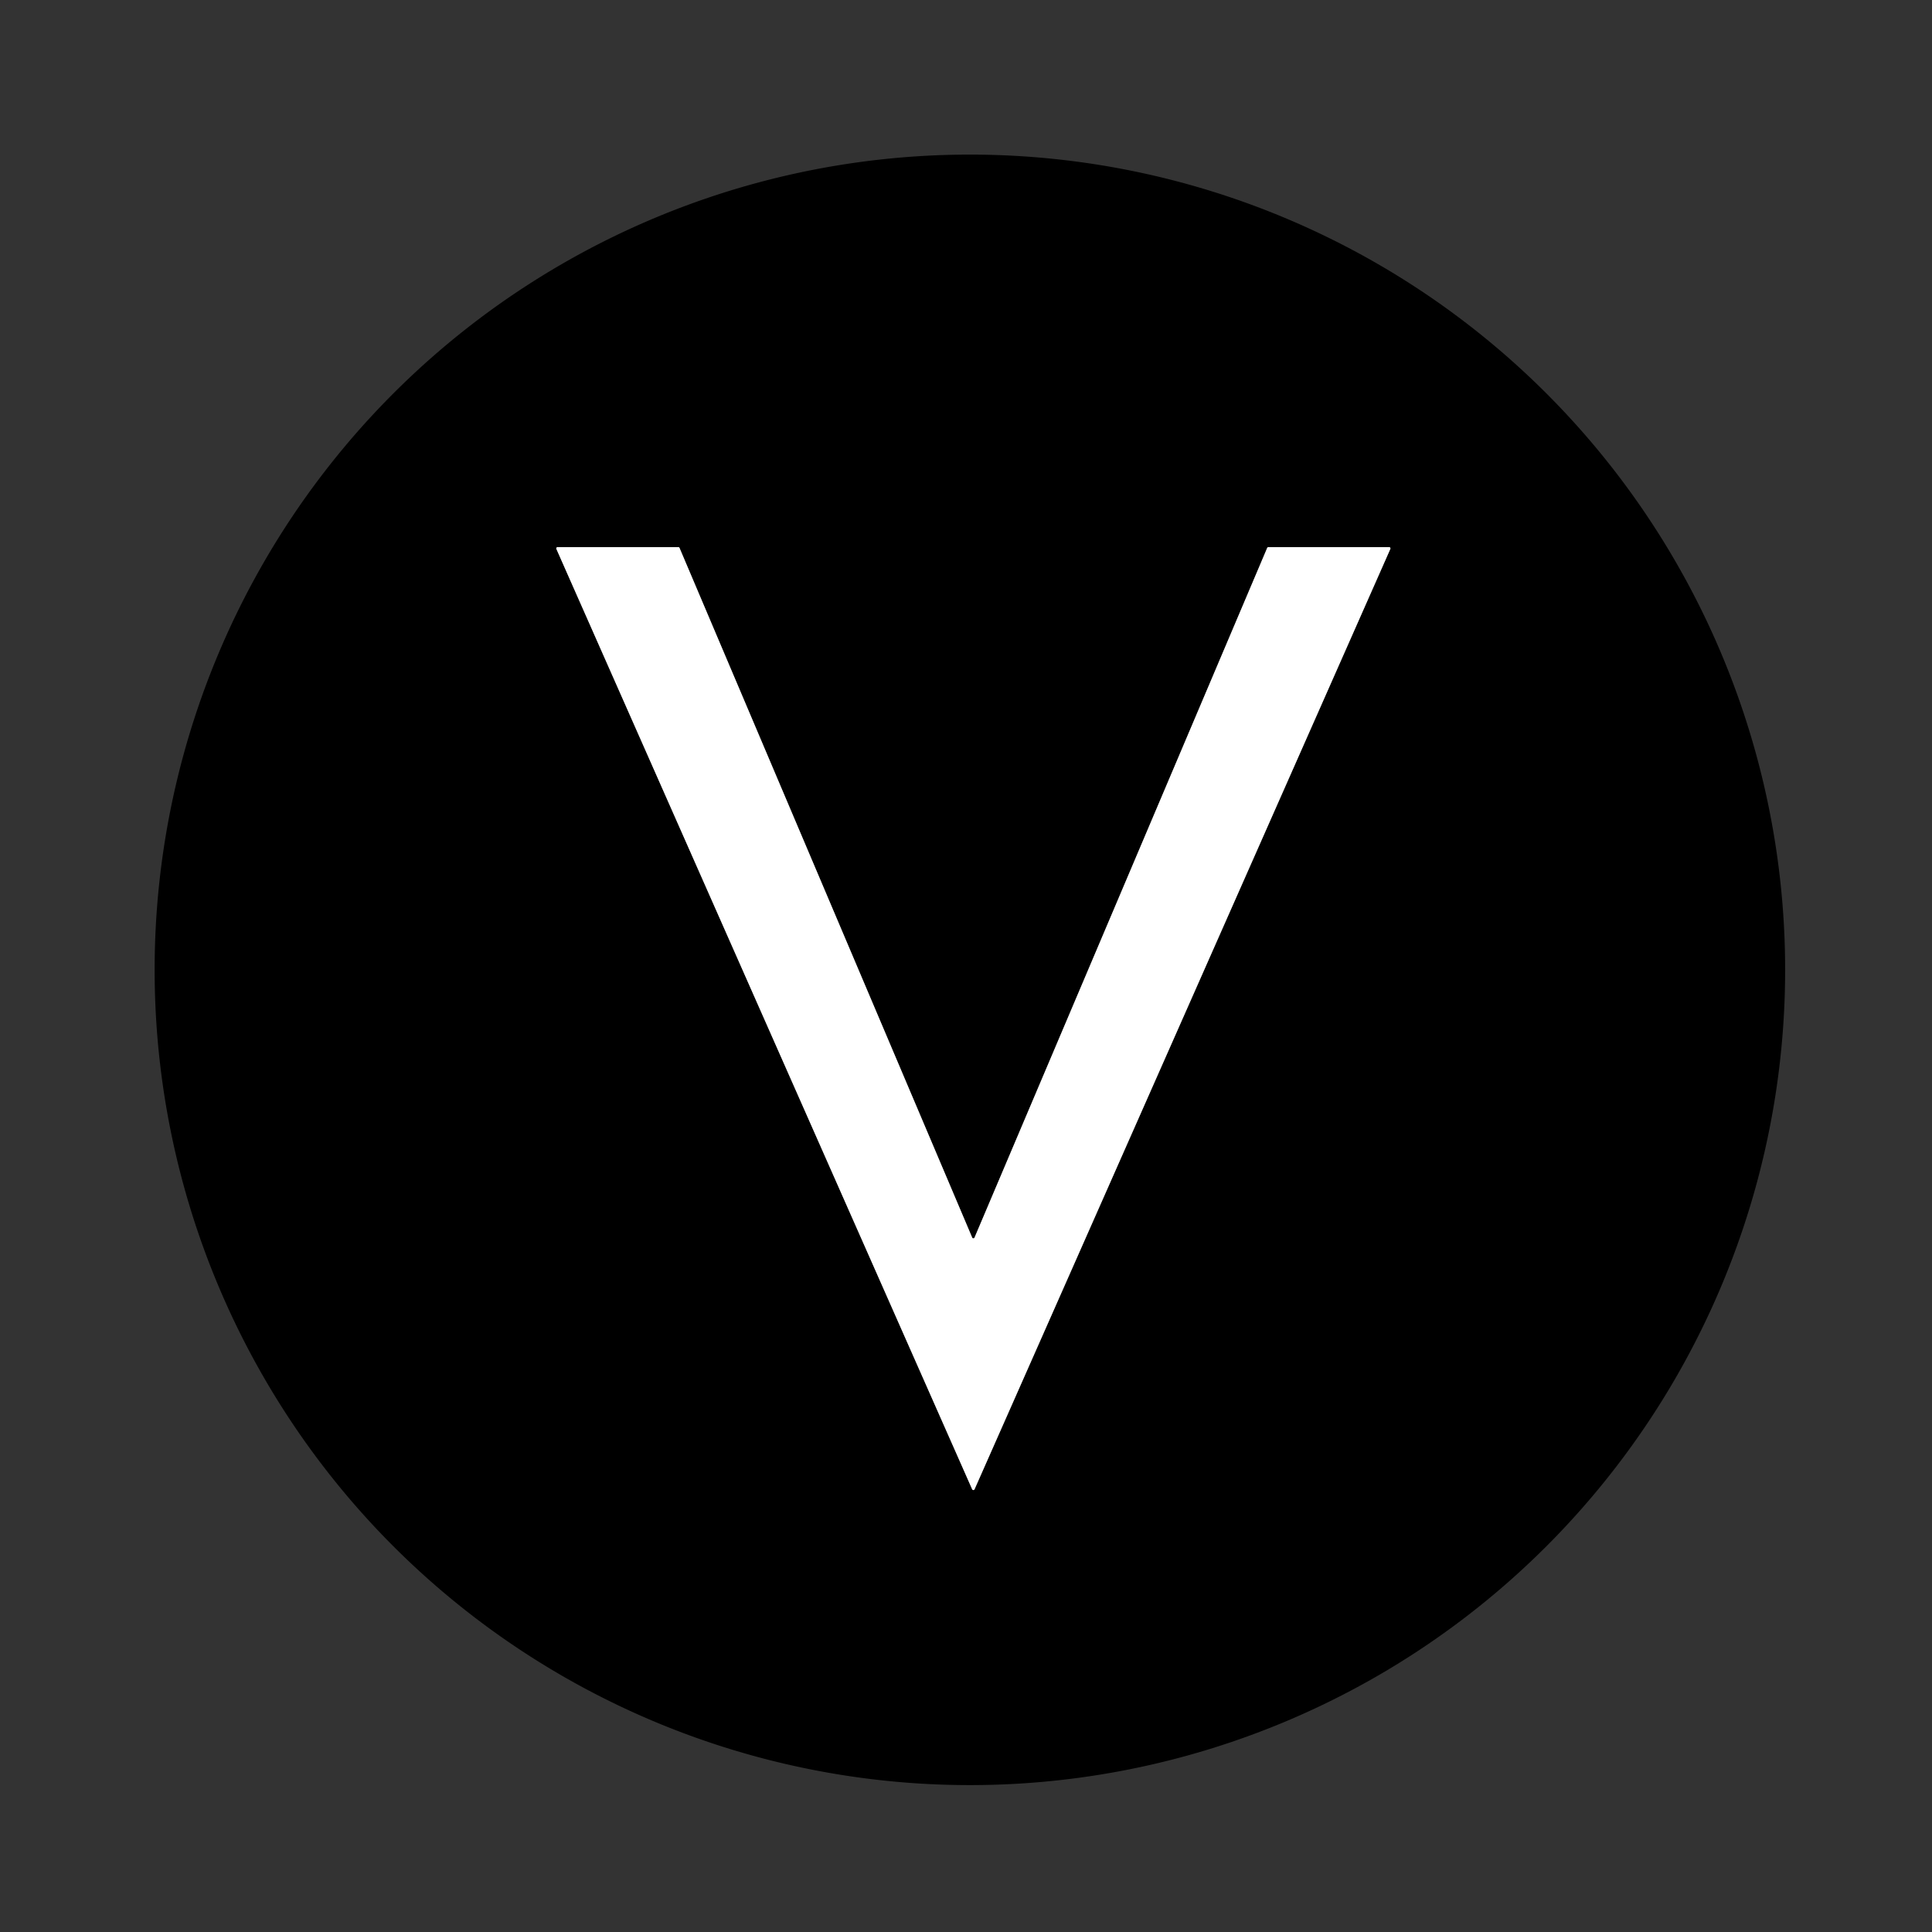<?xml version="1.0" encoding="UTF-8" standalone="no"?>
<!DOCTYPE svg PUBLIC "-//W3C//DTD SVG 1.1//EN" "http://www.w3.org/Graphics/SVG/1.1/DTD/svg11.dtd">
<svg xmlns="http://www.w3.org/2000/svg" version="1.1" viewBox="0.00 0.00 512.00 512.00">
<rect x="0.00" y="0.00" width="512.00" height="512.00" fill="#333333" stroke="none"/>
<path stroke="#808080" stroke-width="2.00" fill="none" stroke-linecap="butt" vector-effect="non-scaling-stroke" d="
  M 258.26 327.98
  A 0.34 0.34 0.0 0 1 257.64 327.98
  L 180.08 145.21
  A 0.34 0.34 0.0 0 0 179.76 145.00
  L 147.76 145.00
  A 0.34 0.34 0.0 0 0 147.45 145.48
  L 257.64 394.68
  A 0.34 0.34 0.0 0 0 258.26 394.68
  L 368.45 145.48
  A 0.34 0.34 0.0 0 0 368.14 145.00
  L 336.14 145.00
  A 0.34 0.34 0.0 0 0 335.82 145.21
  L 258.26 327.98"
/>
<path fill="#000000" d="
  M 473.08 257.02
  A 216.05 216.05 0.0 0 1 257.03 473.07
  A 216.05 216.05 0.0 0 1 40.98 257.02
  A 216.05 216.05 0.0 0 1 257.03 40.97
  A 216.05 216.05 0.0 0 1 473.08 257.02
  Z
  M 258.26 327.98
  A 0.34 0.34 0.0 0 1 257.64 327.98
  L 180.08 145.21
  A 0.34 0.34 0.0 0 0 179.76 145.00
  L 147.76 145.00
  A 0.34 0.34 0.0 0 0 147.45 145.48
  L 257.64 394.68
  A 0.34 0.34 0.0 0 0 258.26 394.68
  L 368.45 145.48
  A 0.34 0.34 0.0 0 0 368.14 145.00
  L 336.14 145.00
  A 0.34 0.34 0.0 0 0 335.82 145.21
  L 258.26 327.98
  Z"
/>
<path fill="#ffffff" d="
  M 258.26 327.98
  L 335.82 145.21
  A 0.34 0.34 0.0 0 1 336.14 145.00
  L 368.14 145.00
  A 0.34 0.34 0.0 0 1 368.45 145.48
  L 258.26 394.68
  A 0.34 0.34 0.0 0 1 257.64 394.68
  L 147.45 145.48
  A 0.34 0.34 0.0 0 1 147.76 145.00
  L 179.76 145.00
  A 0.34 0.34 0.0 0 1 180.08 145.21
  L 257.64 327.98
  A 0.34 0.34 0.0 0 0 258.26 327.98
  Z"
/>
</svg>
